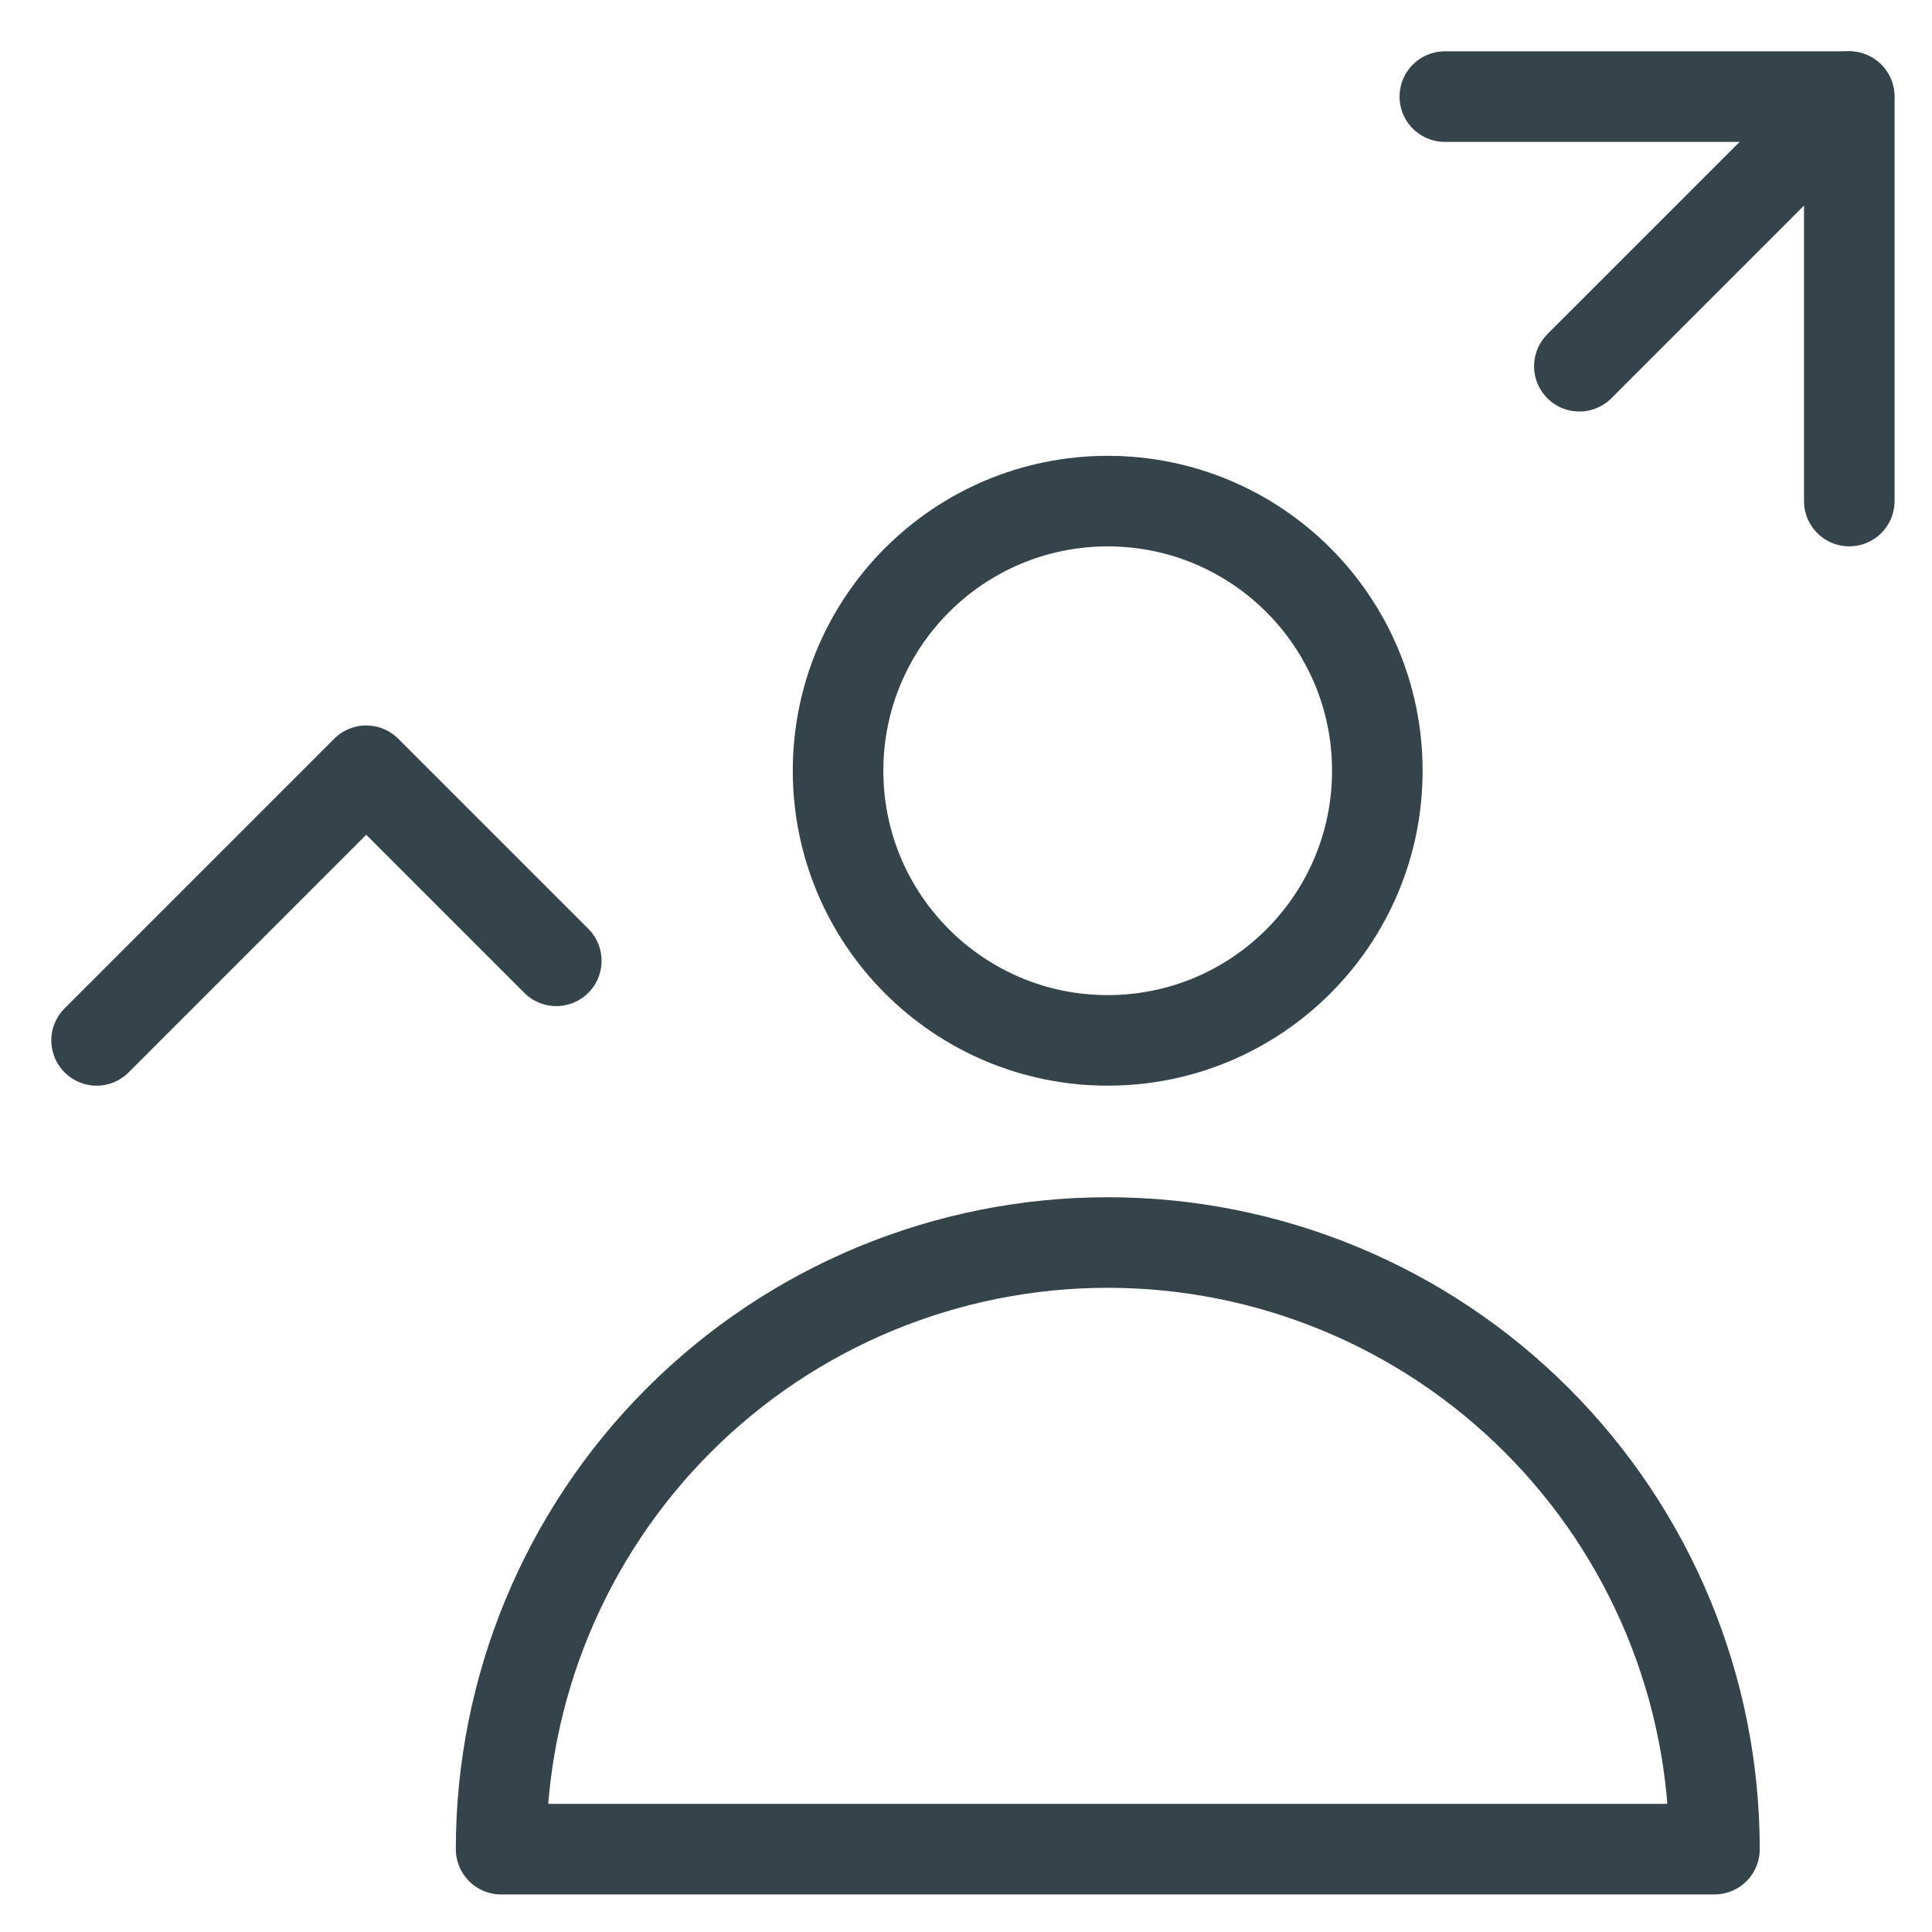 <svg viewBox="0 0 32 32" fill="none" xmlns="http://www.w3.org/2000/svg">
<g clip-path="url(#clip0_2036_22838)">
<path d="M18.347 17.232C20.814 17.232 22.813 15.232 22.813 12.766C22.813 10.299 20.814 8.3 18.347 8.3C15.881 8.3 13.881 10.299 13.881 12.766C13.881 15.232 15.881 17.232 18.347 17.232Z" stroke="#34444A" stroke-width="1.5" stroke-linecap="round" stroke-linejoin="round"/>
<path d="M8.3 30.628C8.3 27.963 9.359 25.407 11.243 23.523C13.127 21.638 15.683 20.58 18.348 20.58C21.013 20.58 23.569 21.638 25.453 23.523C27.338 25.407 28.397 27.963 28.397 30.628H8.3Z" stroke="#34444A" stroke-width="1.5" stroke-linecap="round" stroke-linejoin="round"/>
<path d="M26.159 6.066L30.625 1.6" stroke="#34444A" stroke-width="1.5" stroke-linecap="round" stroke-linejoin="round"/>
<path d="M23.931 1.6H30.63V8.299" stroke="#34444A" stroke-width="1.5" stroke-linecap="round" stroke-linejoin="round"/>
<path d="M1.6 17.232L6.066 12.766L9.214 15.914" stroke="#34444A" stroke-width="1.5" stroke-linecap="round" stroke-linejoin="round"/>
</g>
<defs>
<clipPath id="clip0_2036_22838">
<rect width="32" height="32" fill="white"/>
</clipPath>
</defs>
</svg>
